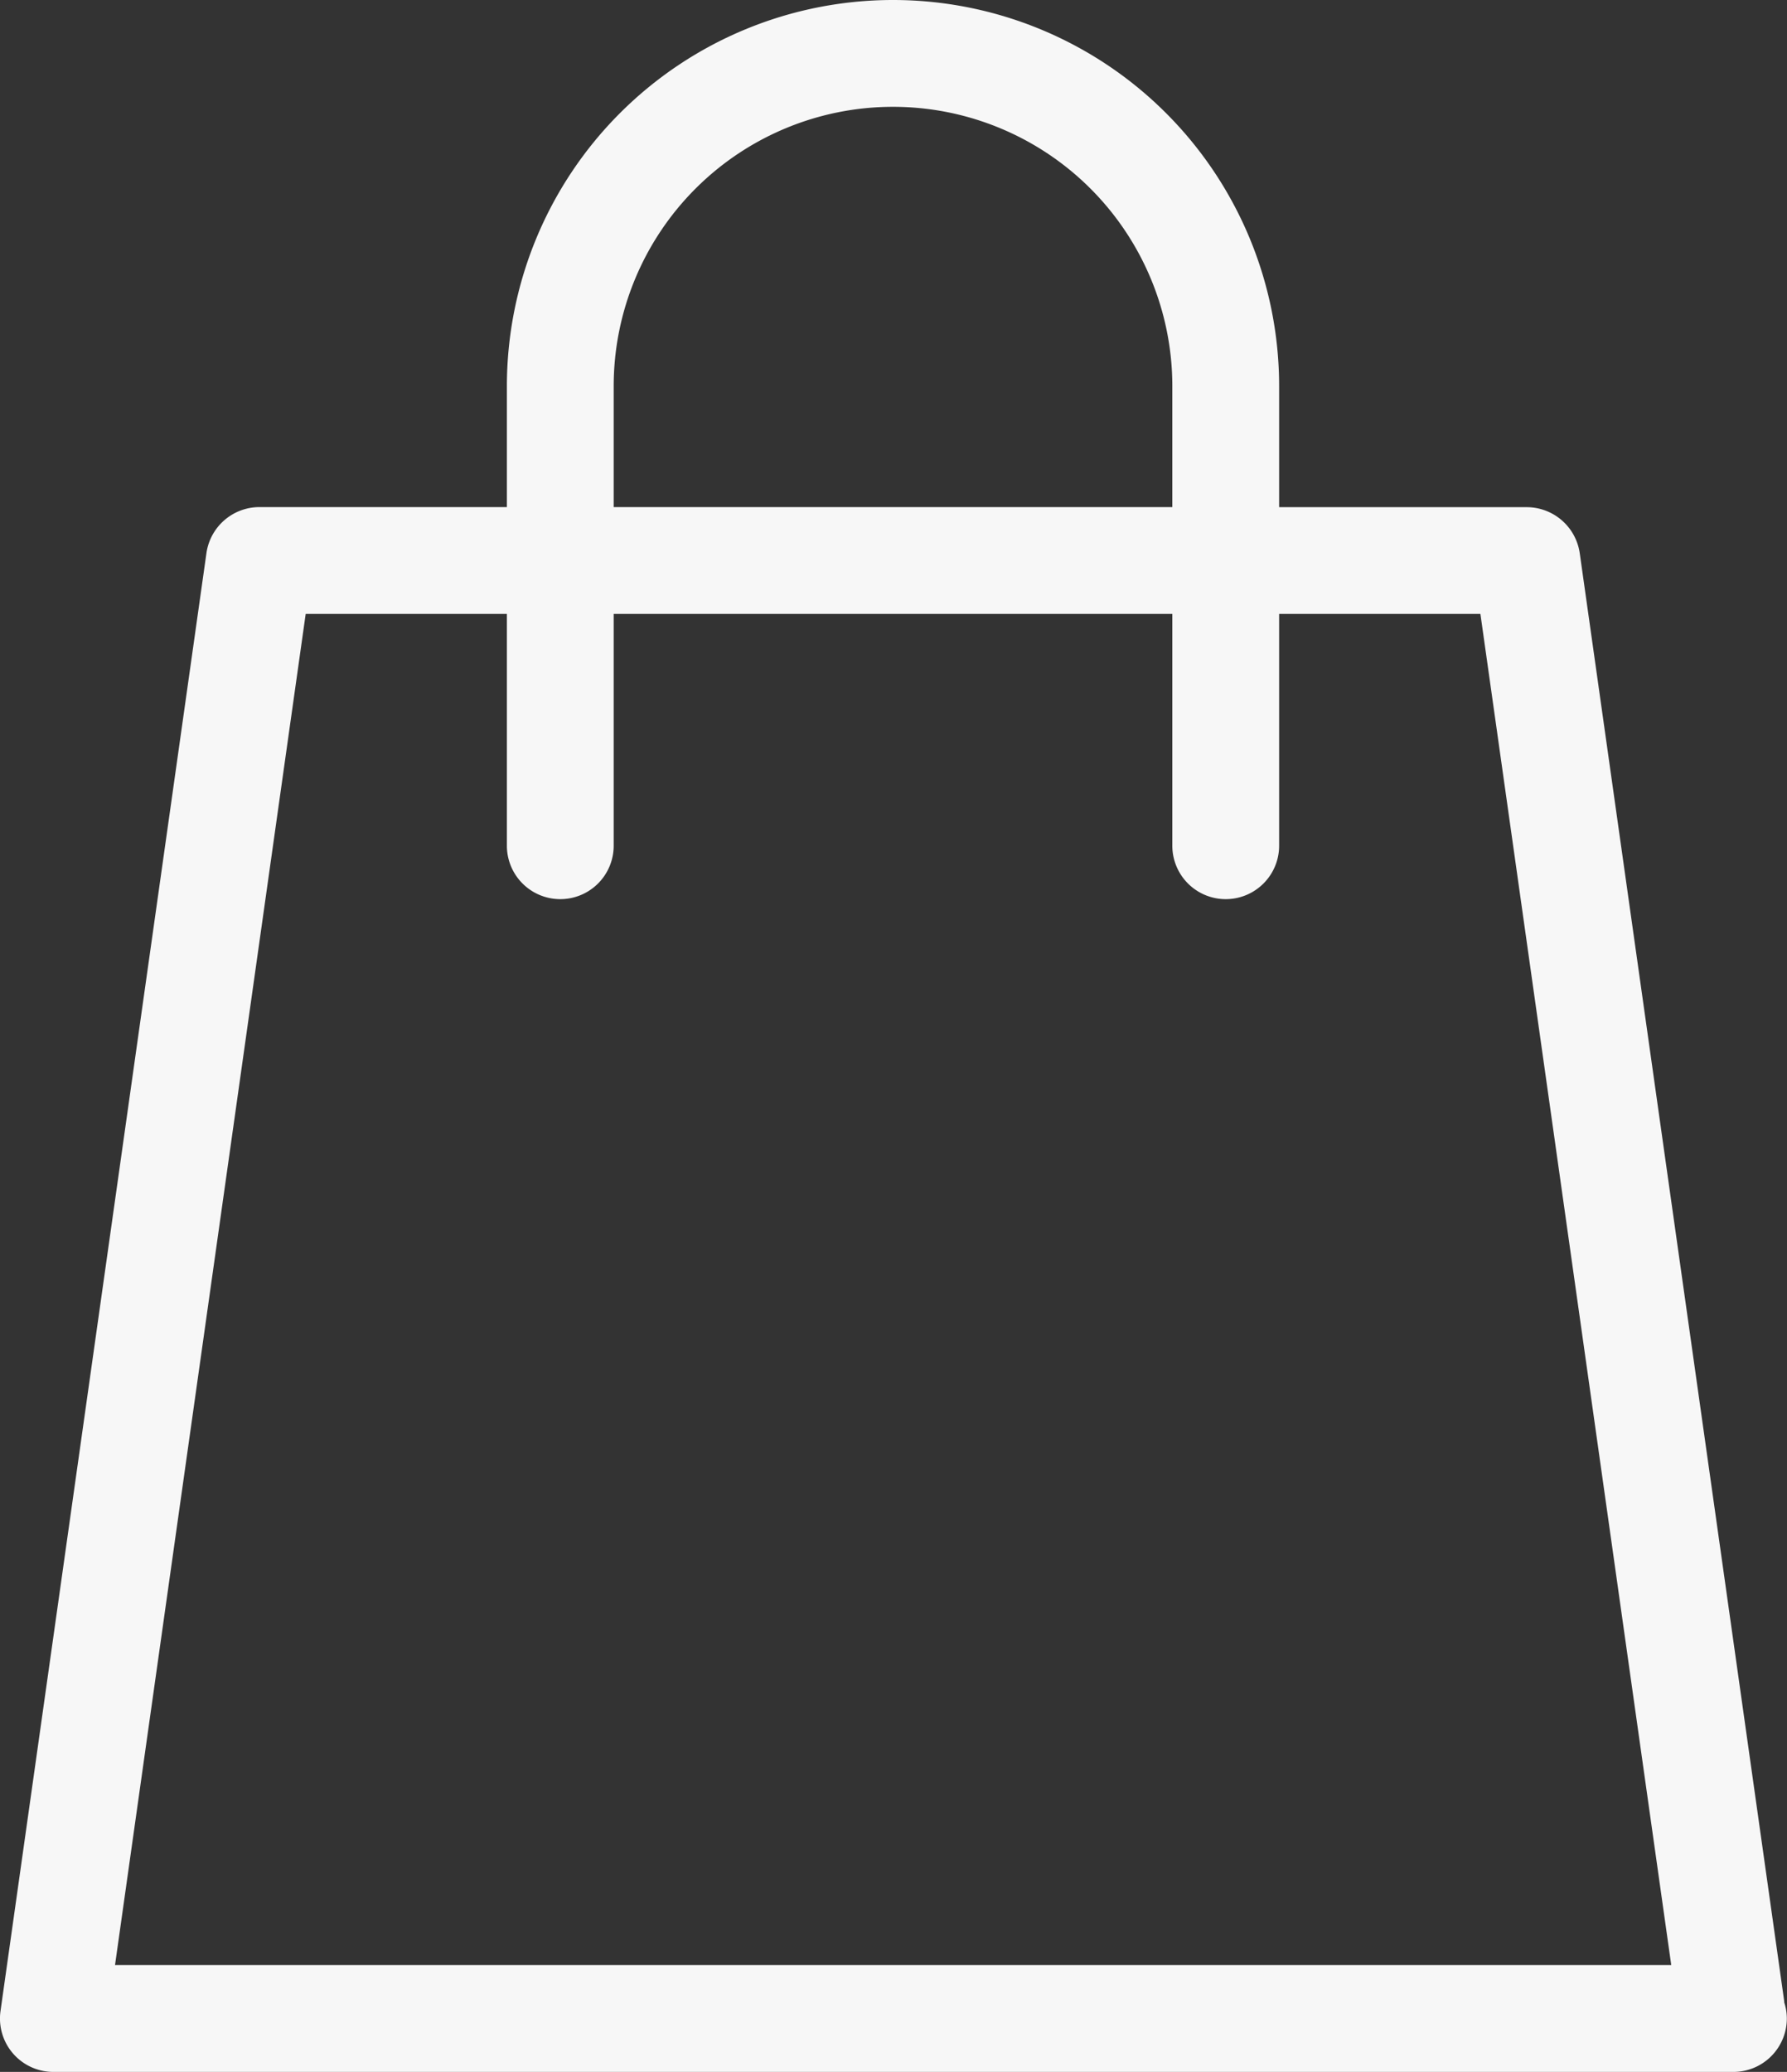 <svg id="グループ_879" data-name="グループ 879" xmlns="http://www.w3.org/2000/svg" xmlns:xlink="http://www.w3.org/1999/xlink" width="21.752" height="25.214" viewBox="0 0 21.752 25.214">
  <rect x="0" y="0" width="21.752" height="25.214" fill="#333333" stroke="none"/>
  <defs>
    <clipPath id="clip-path">
      <rect id="長方形_19456" data-name="長方形 19456" width="21.752" height="25.214" fill="rgba(255,255,255,0.96)"/>
    </clipPath>
  </defs>
  <g id="グループ_878" data-name="グループ 878" clip-path="url(#clip-path)">
    <path id="パス_6240" data-name="パス 6240" d="M21.719,24.36,19.229,6.731a.653.653,0,0,0-.644-.559H15.57V4.7a4.7,4.7,0,0,0-9.4,0V6.171H3.156a.652.652,0,0,0-.643.559L.006,24.474a.65.65,0,0,0,.644.74H21.1a.651.651,0,0,0,.65-.65.639.639,0,0,0-.033-.2M6.82,10.942a.65.65,0,0,0,.65-.65V7.471h6.8v2.821a.65.65,0,1,0,1.3,0V7.471h2.45l2.323,16.443H1.4L3.721,7.471H6.17v2.821a.65.65,0,0,0,.65.65m.65-4.771V4.7a3.4,3.4,0,0,1,6.8,0V6.171Z" transform="translate(0)" fill="rgba(255,255,255,0.96)"/>
  </g>
</svg>
